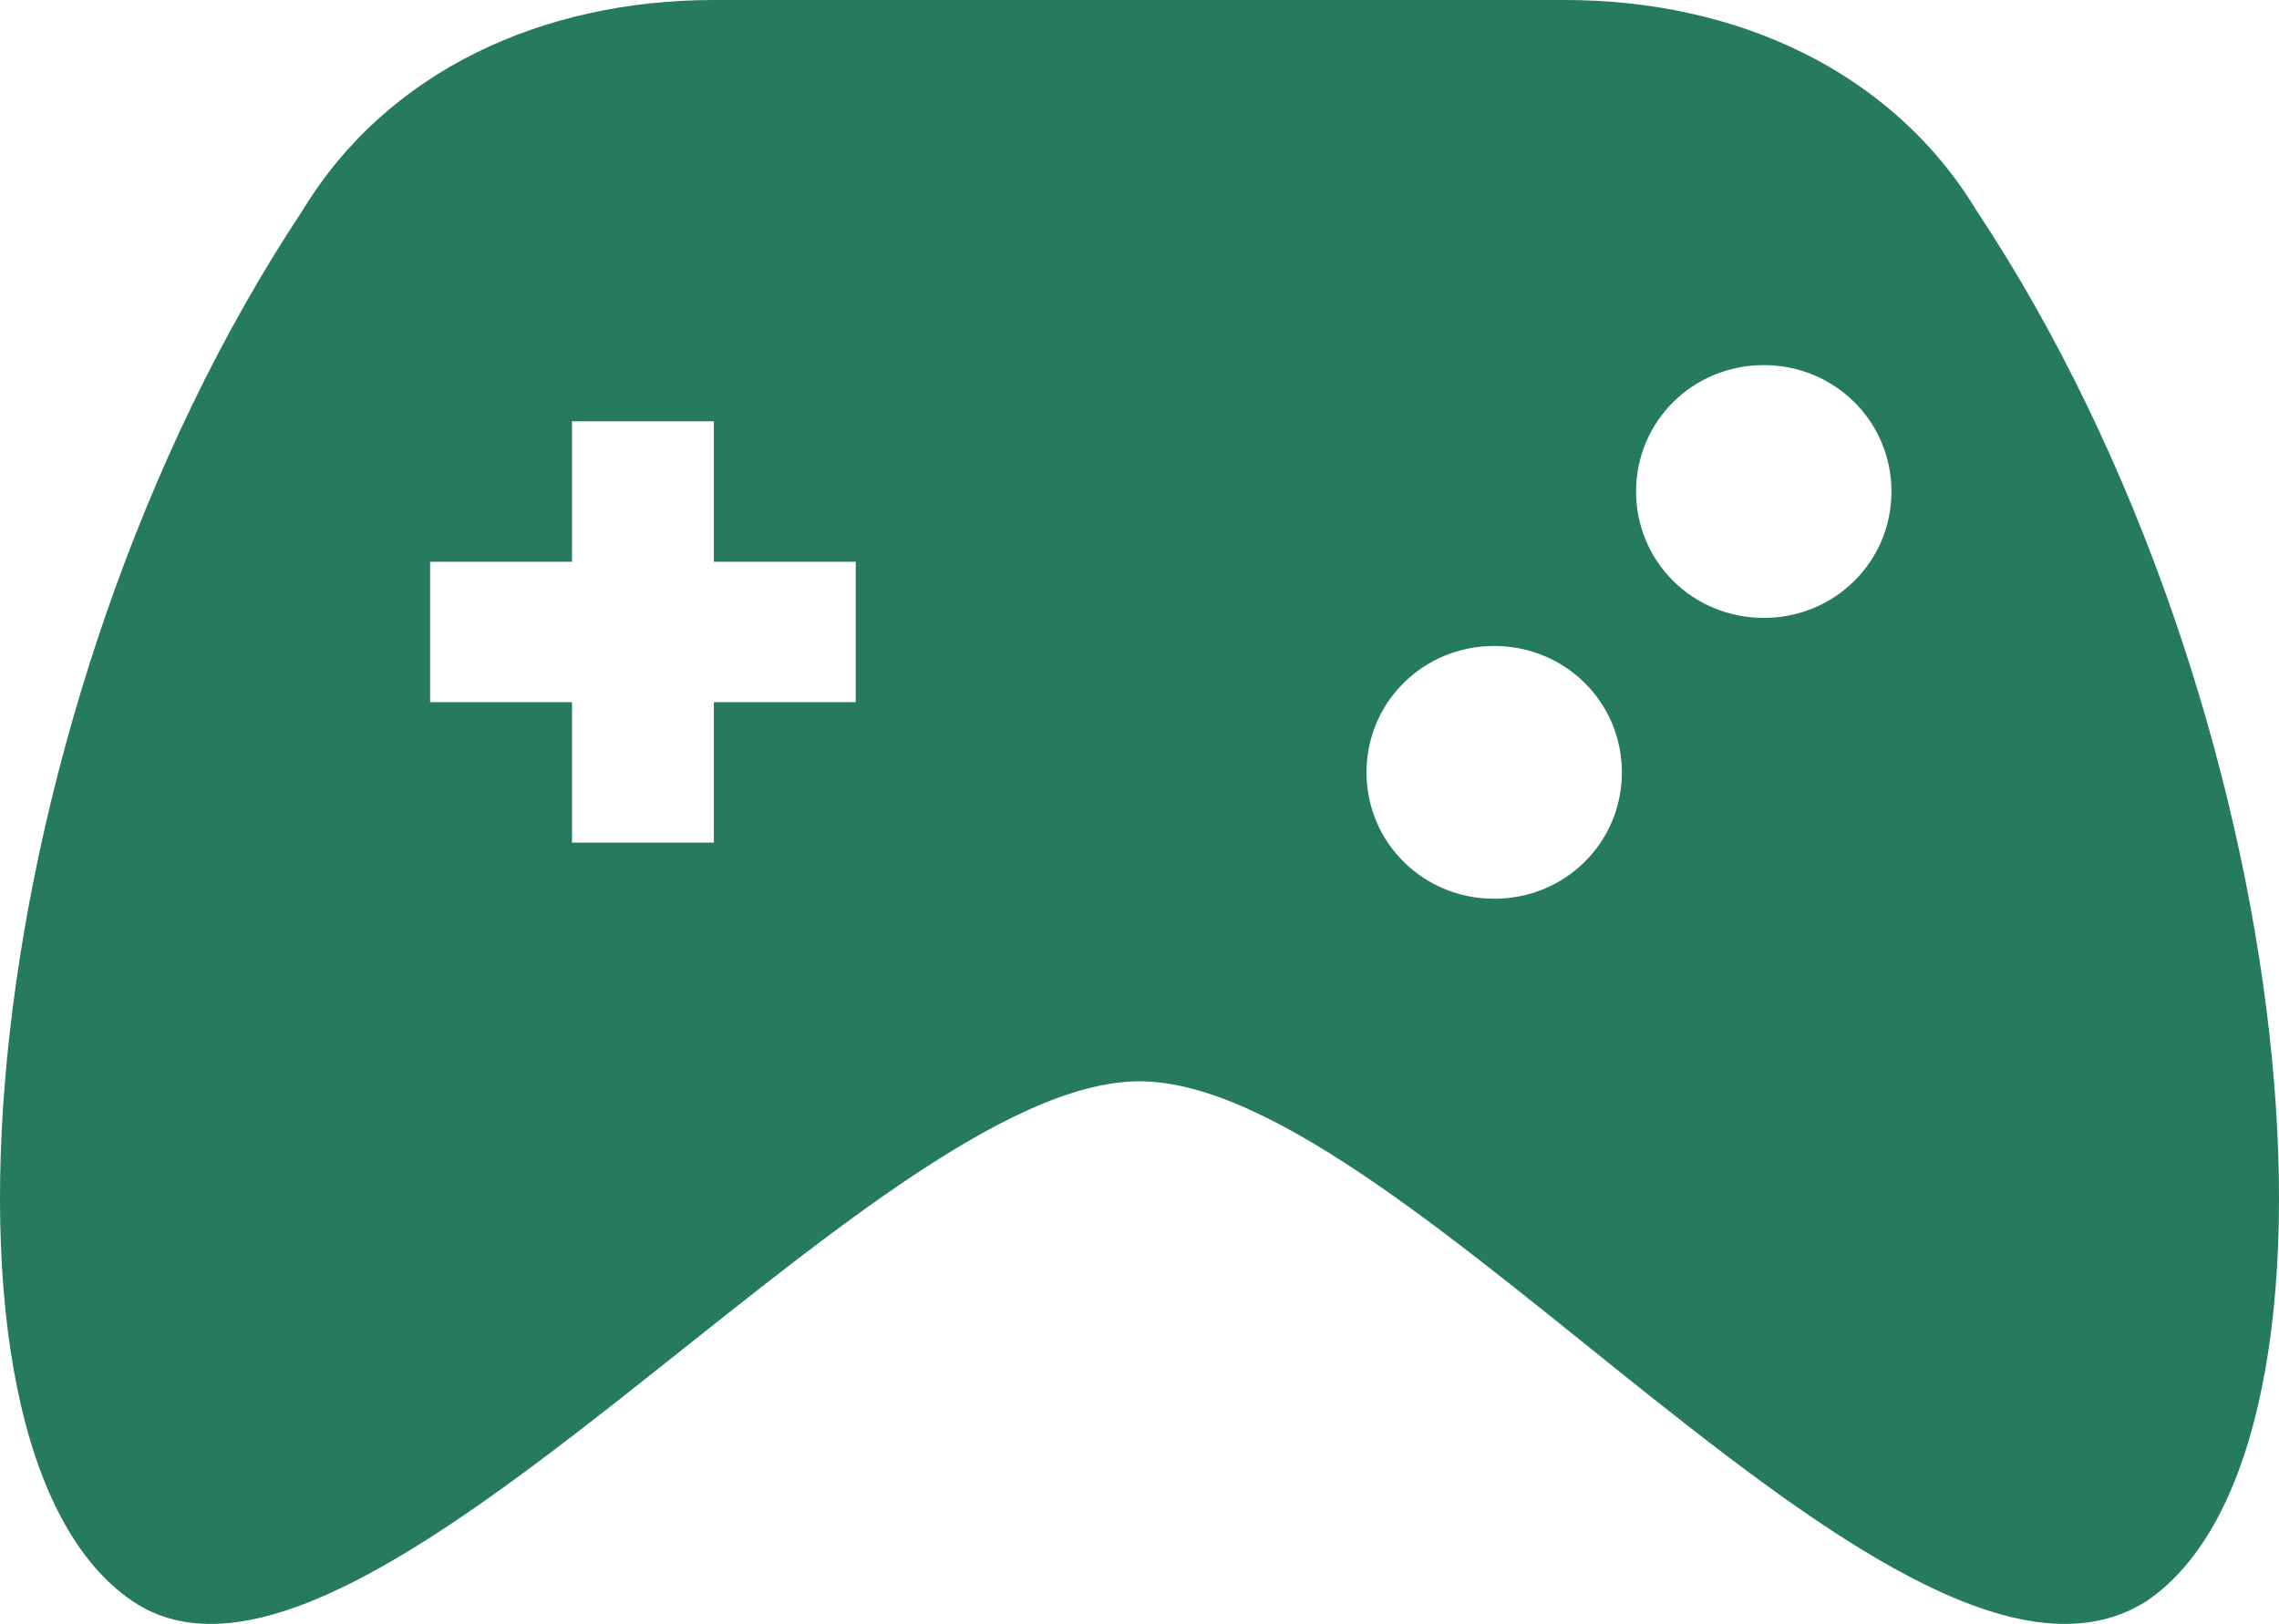 <?xml version="1.0" encoding="UTF-8"?> <svg xmlns="http://www.w3.org/2000/svg" width="94" height="67" viewBox="0 0 94 67" fill="none"> <path d="M81.526 8.691C78.015 2.897 71.578 0 64.556 0H29.444C22.422 0 15.985 2.897 12.474 8.691C-0.986 28.97 -3.911 59.678 5.452 66.051C14.815 72.424 35.881 44.613 47 44.613C58.119 44.613 78.6 72.424 88.548 66.051C97.912 59.678 94.986 28.97 81.526 8.691ZM35.296 28.97H29.444V34.764H23.592V28.97H17.741V23.176H23.592V17.382H29.444V23.176H35.296V28.97ZM66.896 31.867C66.896 34.764 64.556 37.081 61.63 37.081C58.704 37.081 56.363 34.764 56.363 31.867C56.363 28.97 58.704 26.652 61.63 26.652C64.556 26.652 66.896 28.97 66.896 31.867ZM78.015 20.279C78.015 23.176 75.674 25.493 72.748 25.493C69.822 25.493 67.482 23.176 67.482 20.279C67.482 17.382 69.822 15.064 72.748 15.064C75.674 15.064 78.015 17.382 78.015 20.279Z" fill="#267B5C"></path> </svg> 